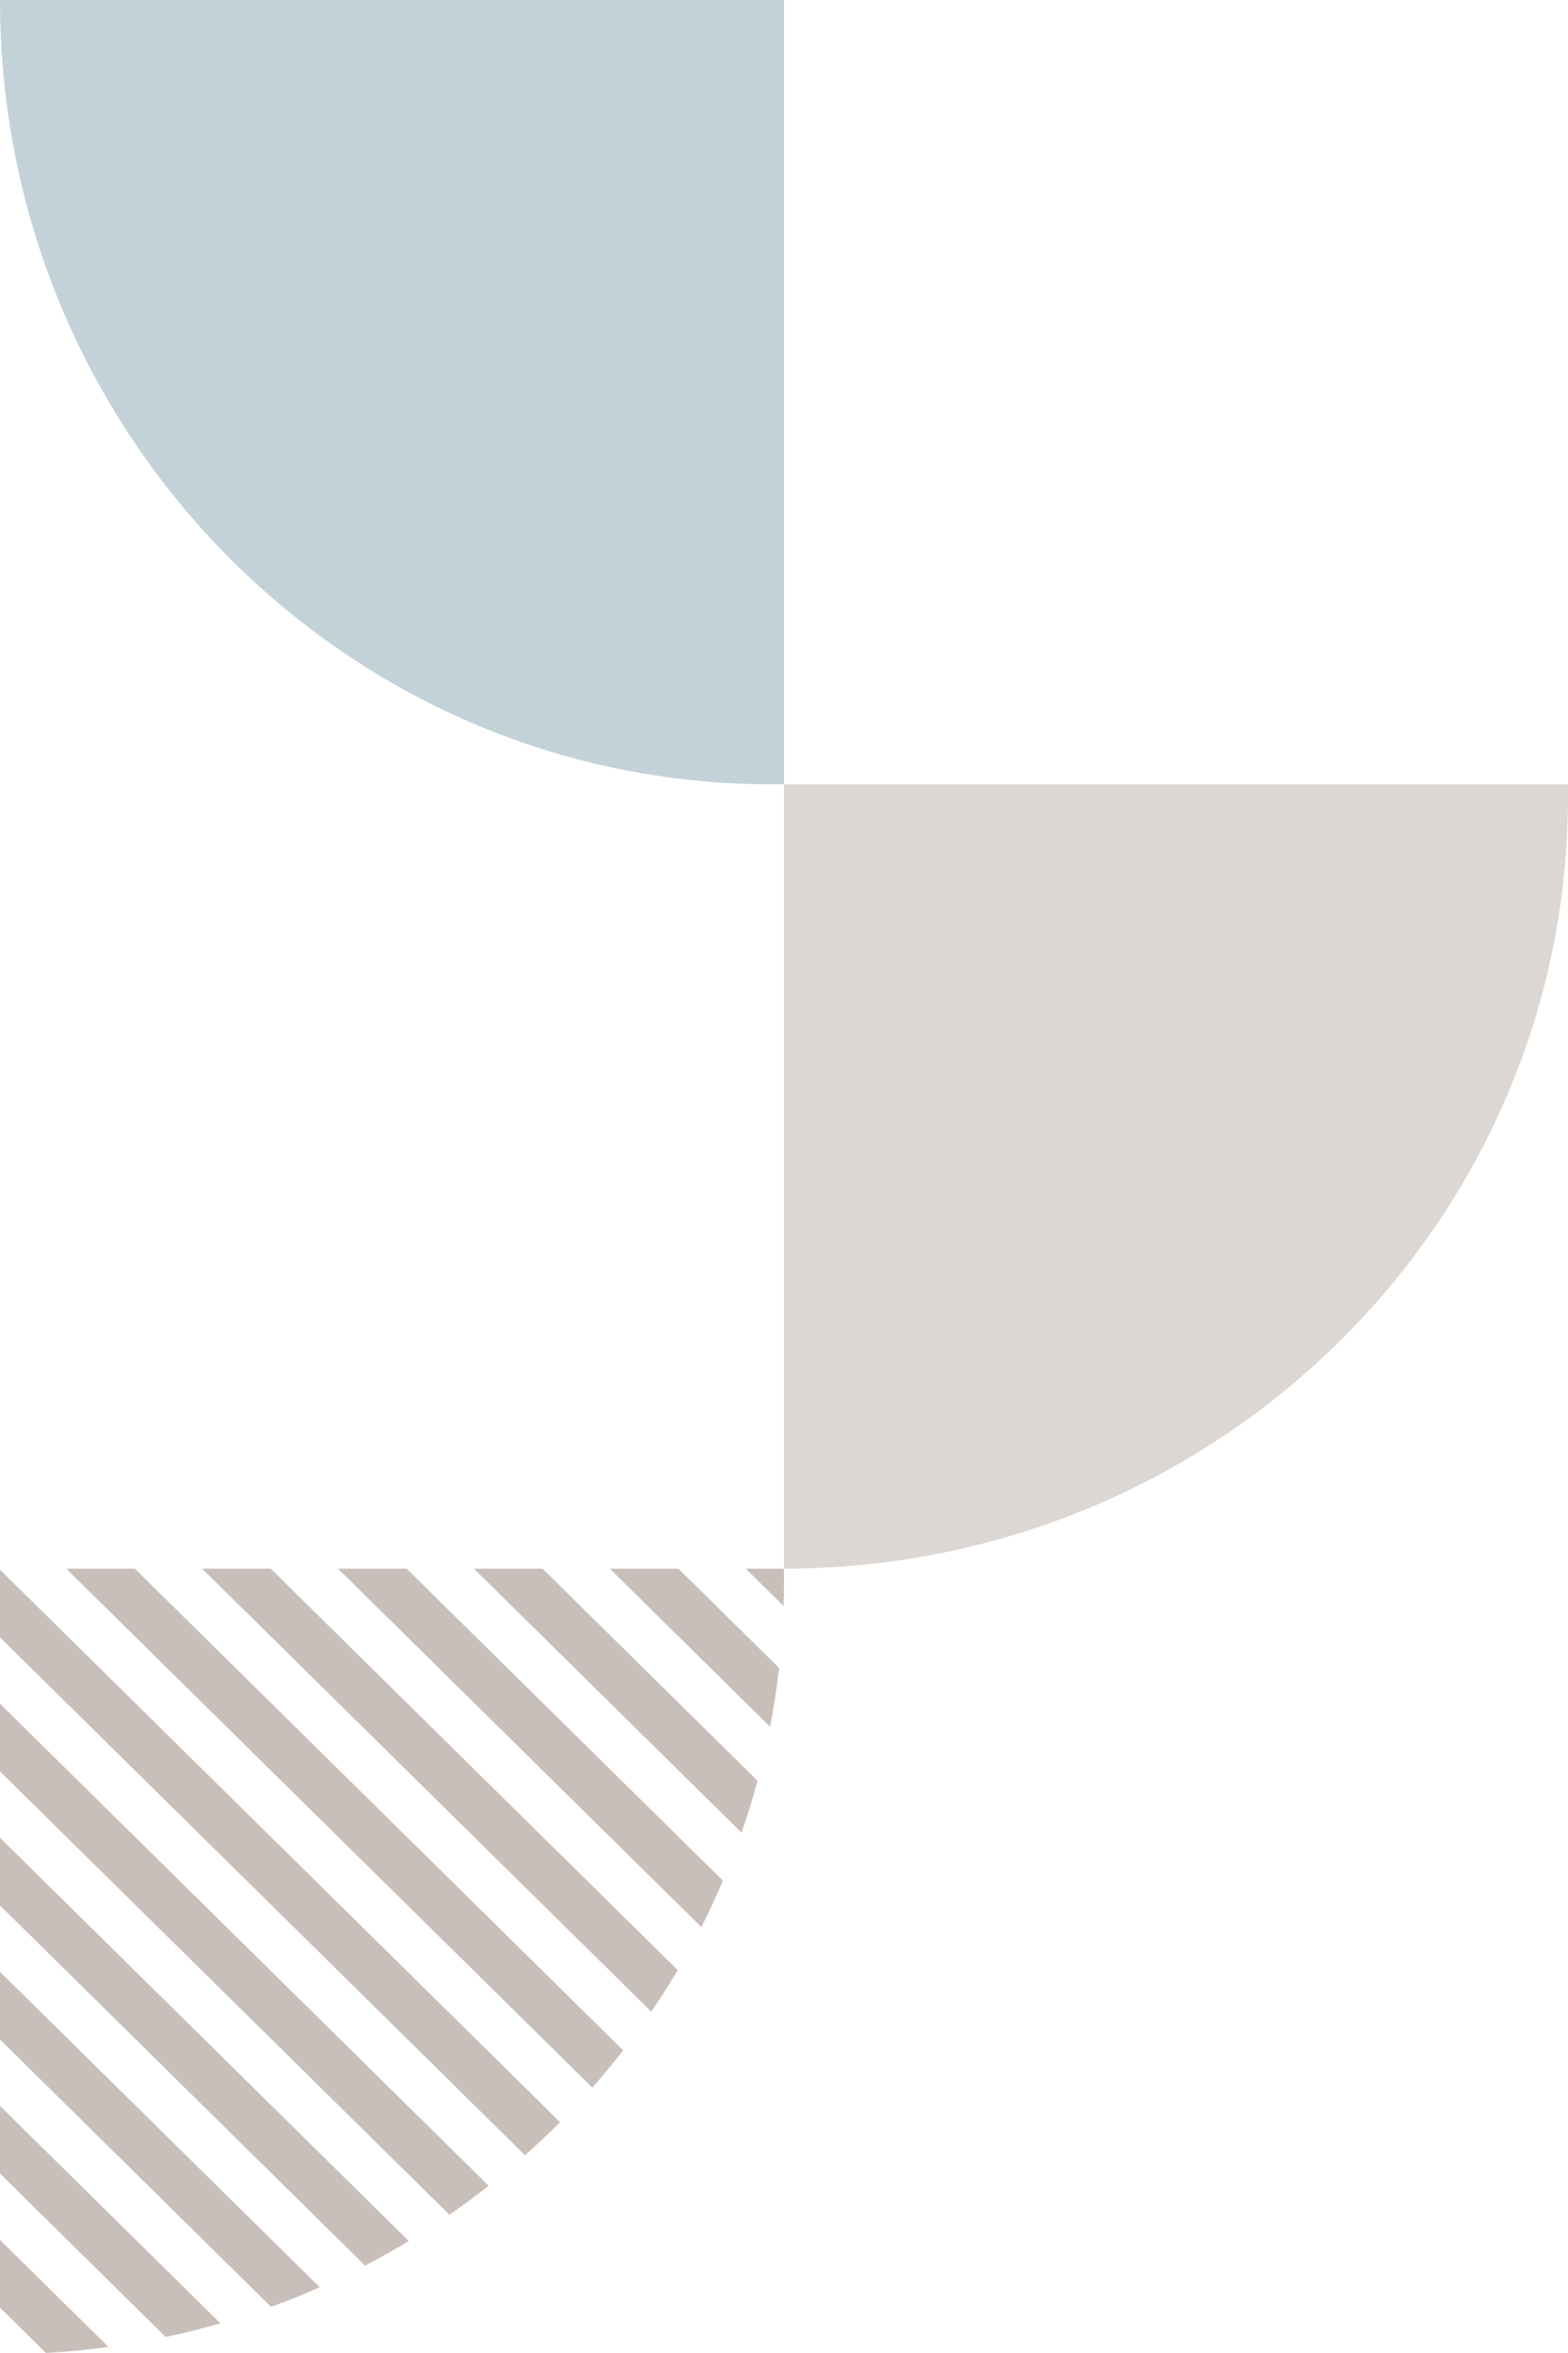 <svg width="200" height="300" viewBox="0 0 200 300" fill="none" xmlns="http://www.w3.org/2000/svg">
<path fill-rule="evenodd" clip-rule="evenodd" d="M-7.62939e-05 -4.37114e-06L100 0L100 99.988C99.525 99.995 99.049 99.999 98.572 100L98.303 100C43.999 99.926 -7.87061e-05 55.183 -7.62939e-05 7.95522e-05C-7.62939e-05 5.15777e-05 -7.62939e-05 2.36033e-05 -7.62939e-05 -4.37114e-06Z" fill="#C2D2D8"/>
<path fill-rule="evenodd" clip-rule="evenodd" d="M100.214 200H100V100H199.988C199.996 100.52 200 101.041 200 101.563C200 155.858 155.344 199.886 100.214 200Z" fill="#DDD7D4"/>
<path fill-rule="evenodd" clip-rule="evenodd" d="M5.868 300L7.58735e-07 294.214L2.31034e-06 285.582L13.841 299.23C11.215 299.589 8.556 299.847 5.868 300ZM21.134 297.961C23.494 297.46 25.822 296.878 28.117 296.216L5.3824e-06 268.493L3.83101e-06 277.123L21.134 297.961ZM6.90307e-06 260.033L34.568 294.117C36.676 293.352 38.75 292.518 40.788 291.619L8.45471e-06 251.401L6.90307e-06 260.033ZM9.97538e-06 242.942L46.56 288.85C48.457 287.865 50.317 286.821 52.14 285.721L1.15269e-05 234.311L9.97538e-06 242.942ZM1.30476e-05 225.851L57.322 282.371C59.031 281.19 60.701 279.958 62.329 278.676L1.45993e-05 217.219L1.30476e-05 225.851ZM1.61199e-05 208.76L66.97 274.792C68.502 273.429 69.992 272.019 71.436 270.566L1.76714e-05 200.129L1.61199e-05 208.76ZM8.449 200L75.552 266.165C76.912 264.621 78.223 263.035 79.484 261.409L17.203 200L8.449 200ZM25.782 200L83.067 256.483C84.246 254.753 85.371 252.983 86.44 251.177L34.536 200L25.782 200ZM43.116 200L89.454 245.69C90.437 243.755 91.358 241.785 92.213 239.78L51.869 200L43.116 200ZM60.449 200L94.585 233.659C95.342 231.487 96.025 229.281 96.63 227.044L69.203 200L60.449 200ZM77.782 200L98.226 220.158C98.704 217.69 99.088 215.189 99.375 212.659L86.536 200L77.782 200ZM95.116 200L99.949 204.766C99.979 203.85 99.996 202.932 100 202.01L100 201.122C99.998 200.748 99.995 200.374 99.989 200L95.116 200Z" fill="#C9BFBA"/>
</svg>
